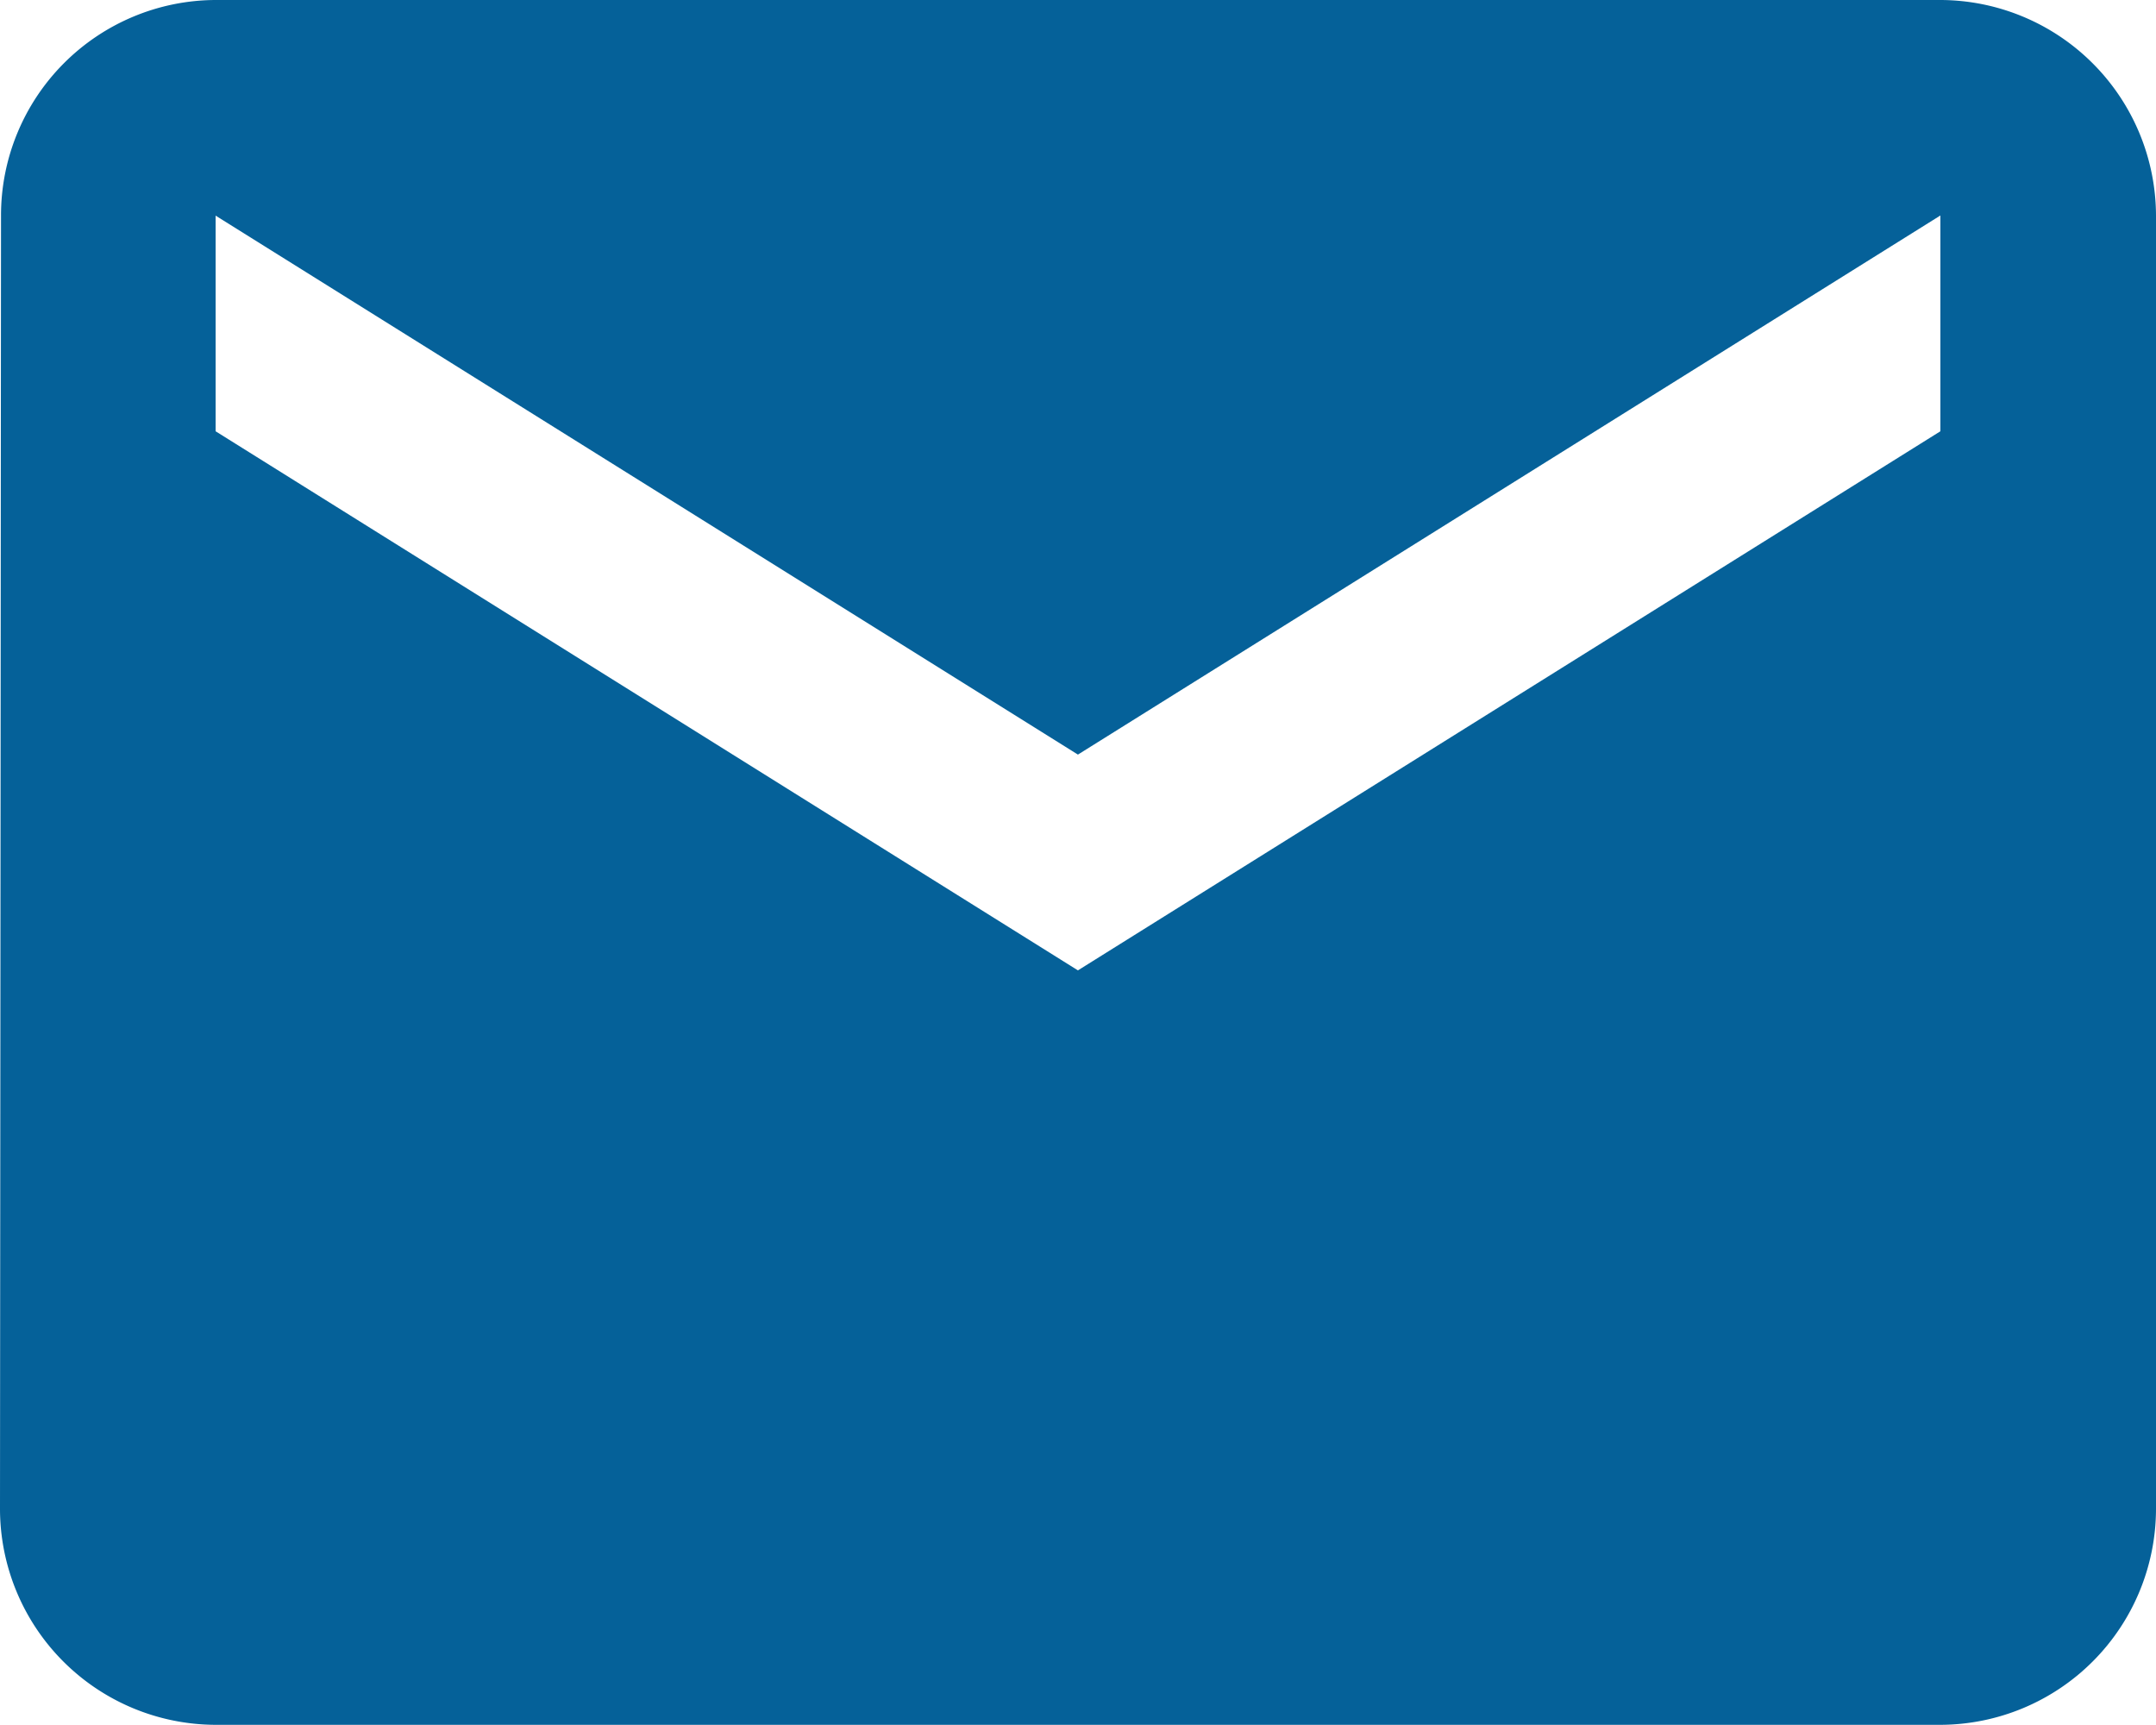 <svg xmlns="http://www.w3.org/2000/svg" width="14.859" height="11.887" viewBox="0 0 14.859 11.887">
  <path id="Icon_material-email" data-name="Icon material-email" d="M13.373,0H1.486A1.484,1.484,0,0,0,.007,1.486L0,10.4a1.49,1.49,0,0,0,1.486,1.486H13.373A1.49,1.49,0,0,0,14.859,10.4V1.486A1.49,1.49,0,0,0,13.373,0Zm0,2.972L7.429,6.687,1.486,2.972V1.486L7.429,5.2l5.944-3.715Z" fill="#056199"/>
</svg>
